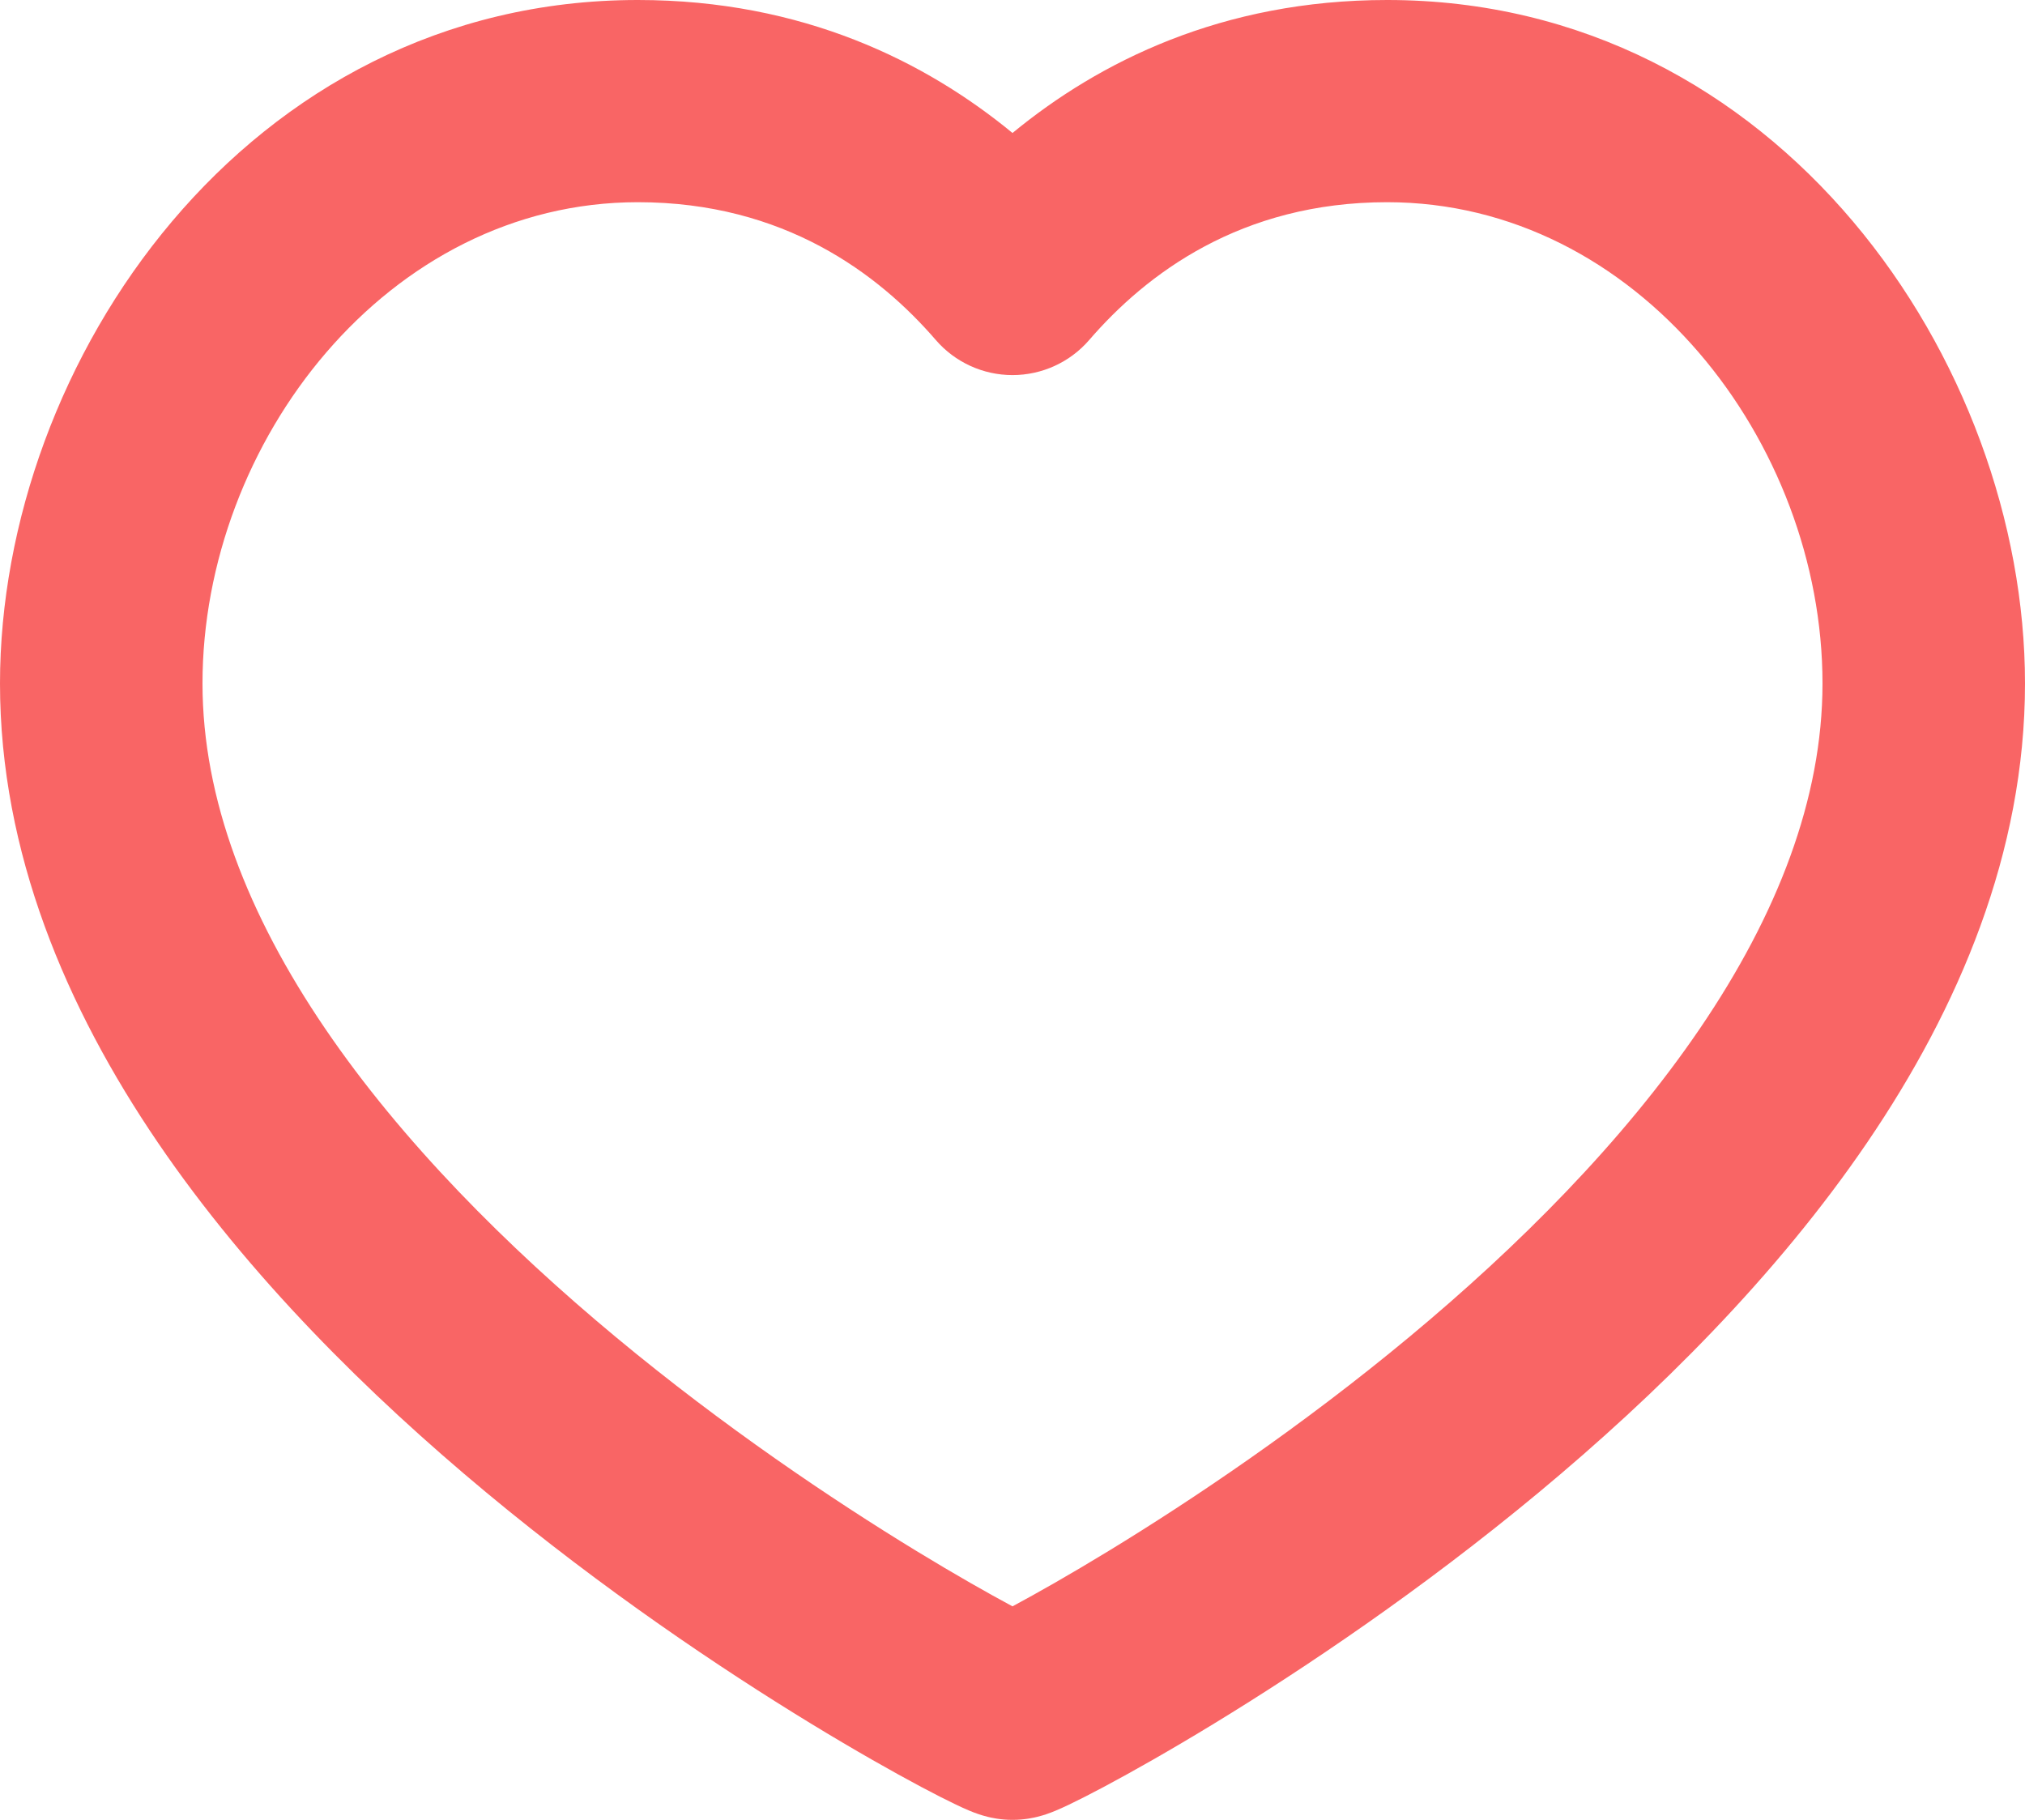 <svg width="237" height="213" viewBox="0 0 237 213" fill="none" xmlns="http://www.w3.org/2000/svg">
<path d="M162.345 0C208.185 0 237 42.436 237 79.993C237 99.788 229.229 117.987 218.556 133.681C207.871 149.39 193.832 163.257 180.117 174.657C166.356 186.096 152.587 195.326 142.143 201.699C136.912 204.891 132.463 207.397 129.202 209.134C127.581 209.997 126.196 210.7 125.119 211.214C124.597 211.463 124.042 211.719 123.518 211.937C123.27 212.039 122.881 212.195 122.431 212.346C122.209 212.42 121.835 212.54 121.37 212.653C121.088 212.722 119.96 213 118.5 213C117.04 213 115.912 212.722 115.63 212.653C115.165 212.54 114.791 212.42 114.569 212.346C114.119 212.195 113.73 212.039 113.482 211.937C112.958 211.719 112.403 211.463 111.881 211.214C110.804 210.7 109.419 209.997 107.798 209.134C104.537 207.397 100.088 204.891 94.857 201.699C84.413 195.326 70.644 186.096 56.883 174.657C43.168 163.257 29.129 149.39 18.444 133.681C7.771 117.987 5.70331e-05 99.788 0 79.993C5.54016e-08 42.436 28.815 0 74.655 0C93.981 7.94678e-05 108.397 7.248 118.5 15.565C128.603 7.248 143.019 7.6313e-05 162.345 0ZM162.345 23.666C145.233 23.666 134.154 32.062 127.474 39.797C125.223 42.403 121.947 43.901 118.5 43.901C115.053 43.901 111.777 42.403 109.526 39.797C102.846 32.062 91.767 23.666 74.655 23.666C45.367 23.666 23.7 51.757 23.7 79.993C23.7 93.508 29.024 107.111 38.051 120.384C47.067 133.64 59.335 145.903 72.045 156.468C84.709 166.995 97.485 175.567 107.215 181.504C111.82 184.314 115.698 186.504 118.5 188.009C121.302 186.504 125.18 184.314 129.785 181.504C139.515 175.567 152.291 166.995 164.955 156.468C177.665 145.903 189.933 133.64 198.949 120.384C207.976 107.111 213.3 93.508 213.3 79.993C213.3 51.757 191.633 23.666 162.345 23.666Z" fill="#F96565"/>
</svg>
